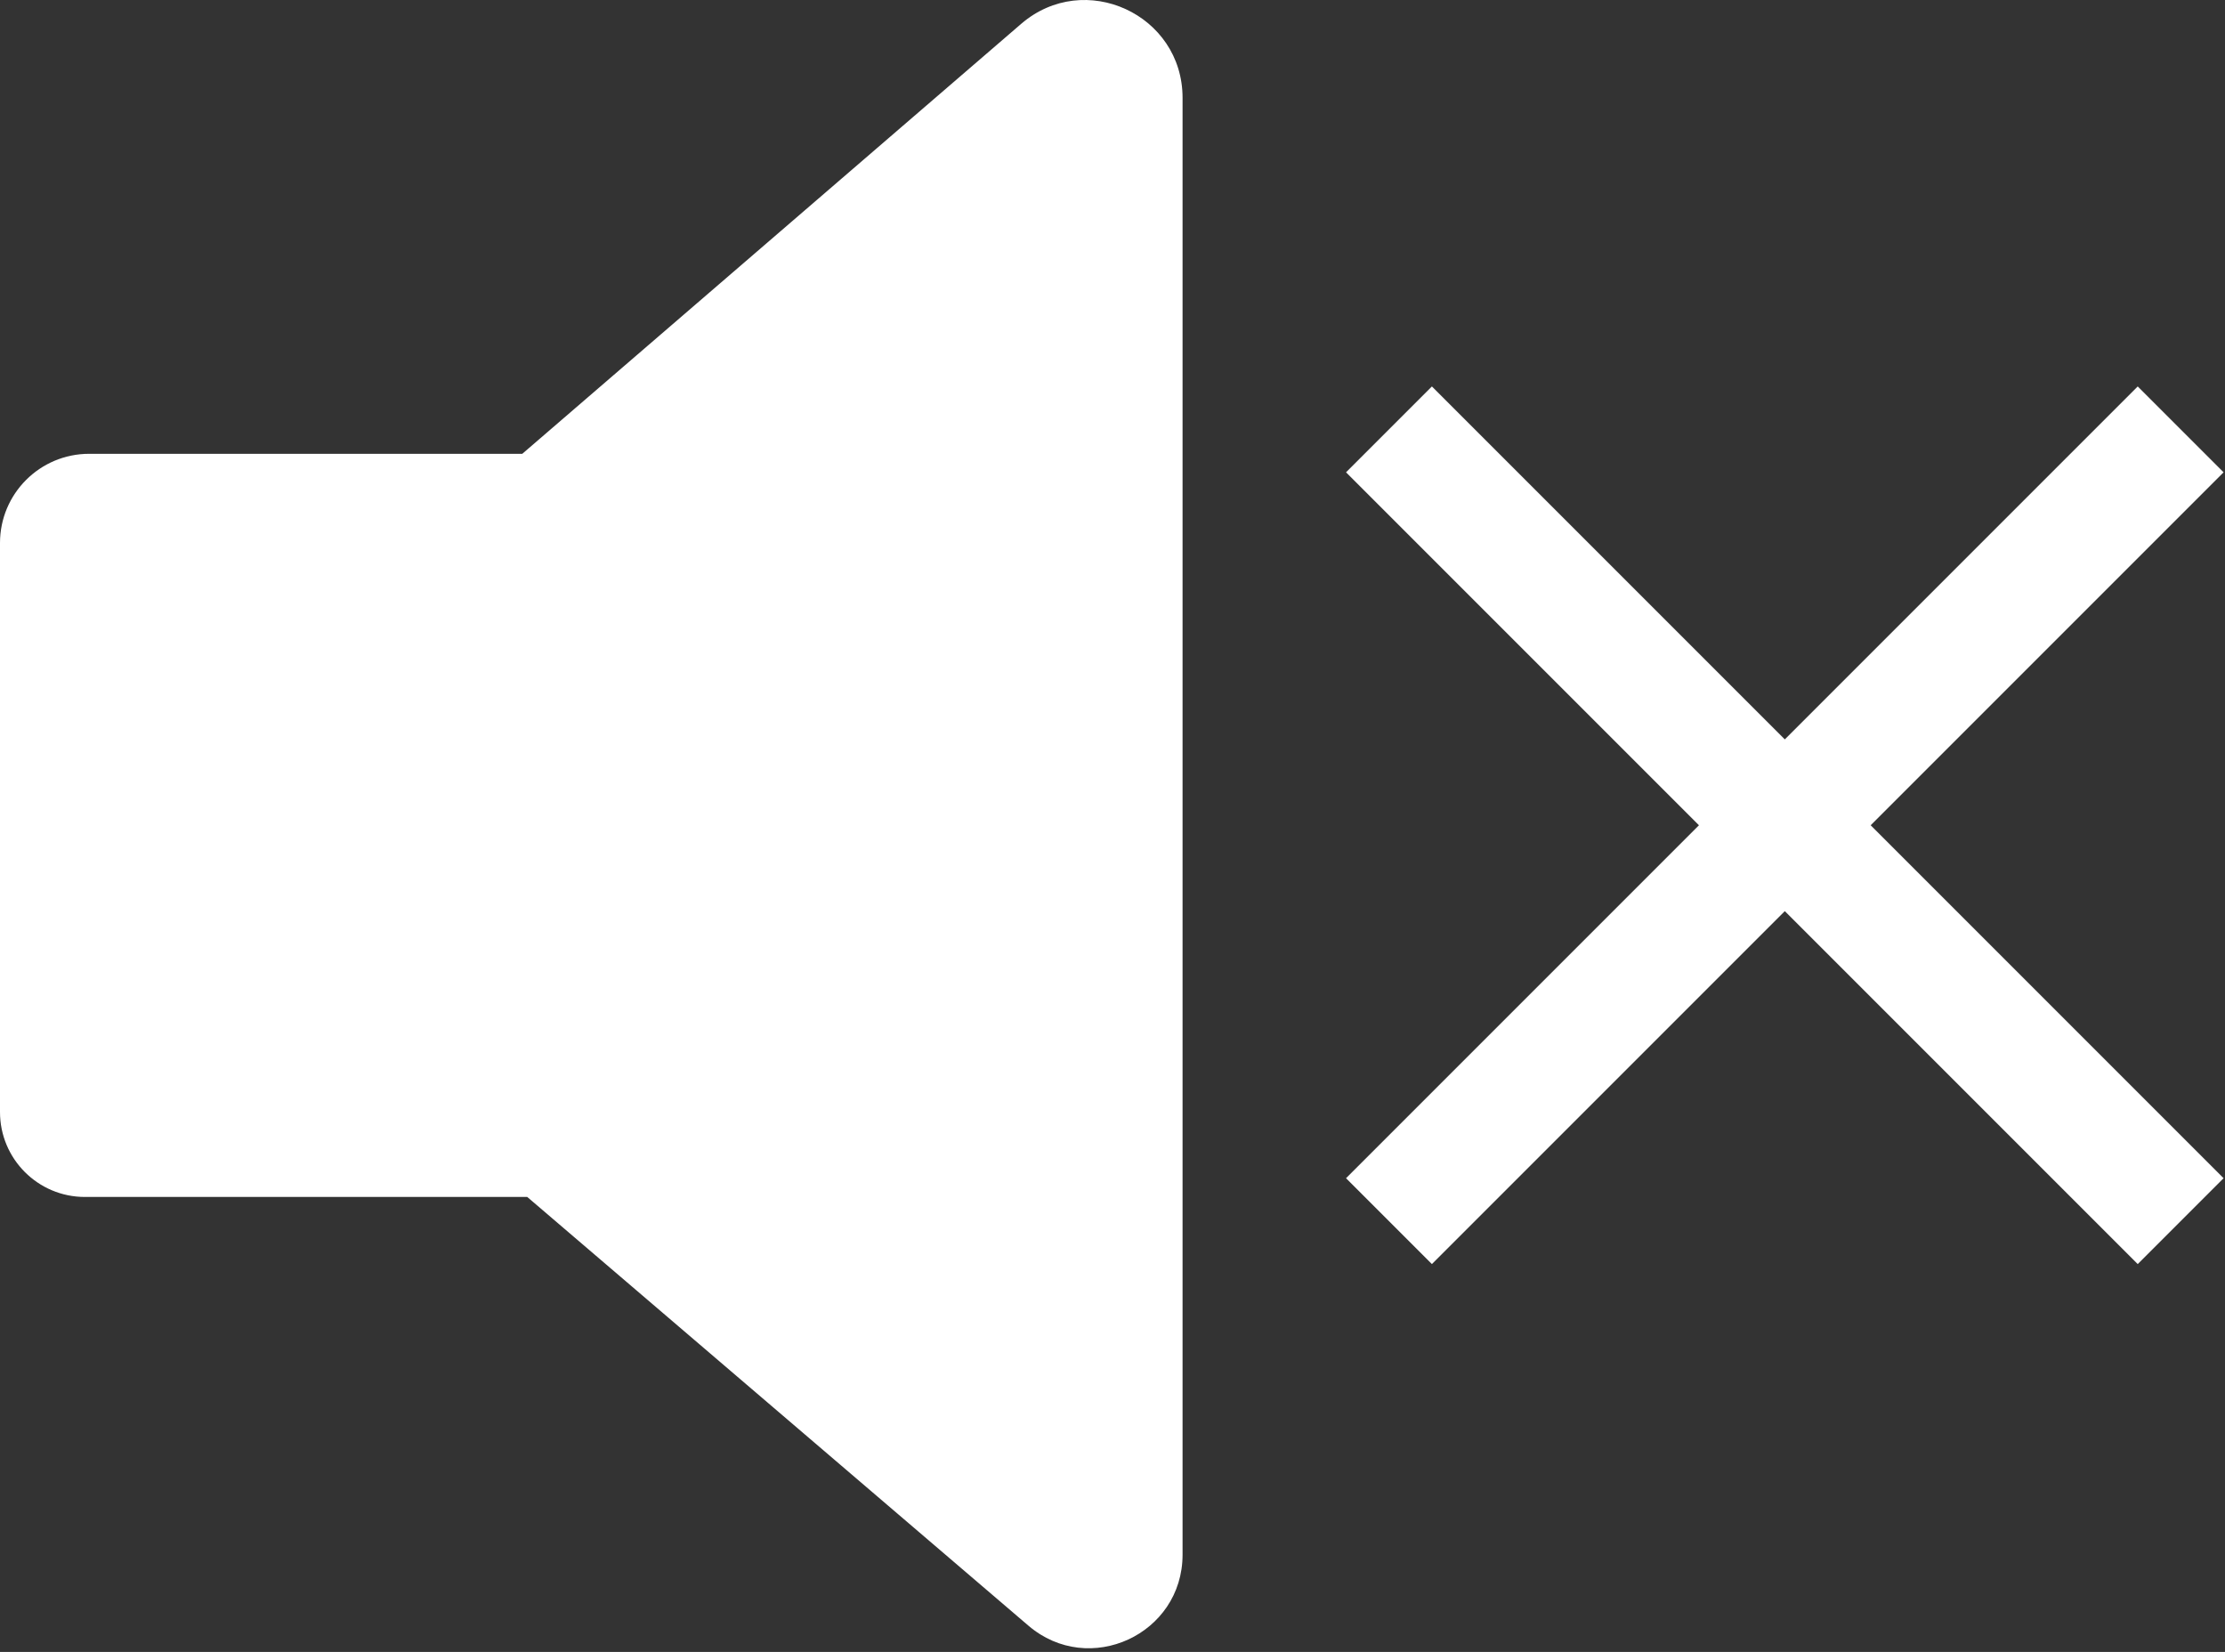 <svg width="524" height="389" viewBox="0 0 524 389" fill="none" xmlns="http://www.w3.org/2000/svg">
<rect x="0" y="0" width="524" height="389" fill="#333333" stroke="none"/>
<path fill-rule="evenodd" clip-rule="evenodd" d="M240.486 5.621L123 106.863H21C9.402 106.863 0 116.265 0 127.863V261.863C0 272.909 8.954 281.863 20 281.863H124.169L242.2 382.816C256.476 395.025 278.5 384.882 278.5 366.097V23.044C278.5 3.366 255.393 -7.225 240.486 5.621ZM317 111.222L337.222 91L420.334 174.112L503.446 91L523.668 111.222L440.556 194.334L523.668 277.447L503.446 297.669L420.334 214.556L337.222 297.669L317 277.447L400.112 194.334L317 111.222Z" fill="white"/>
</svg>

